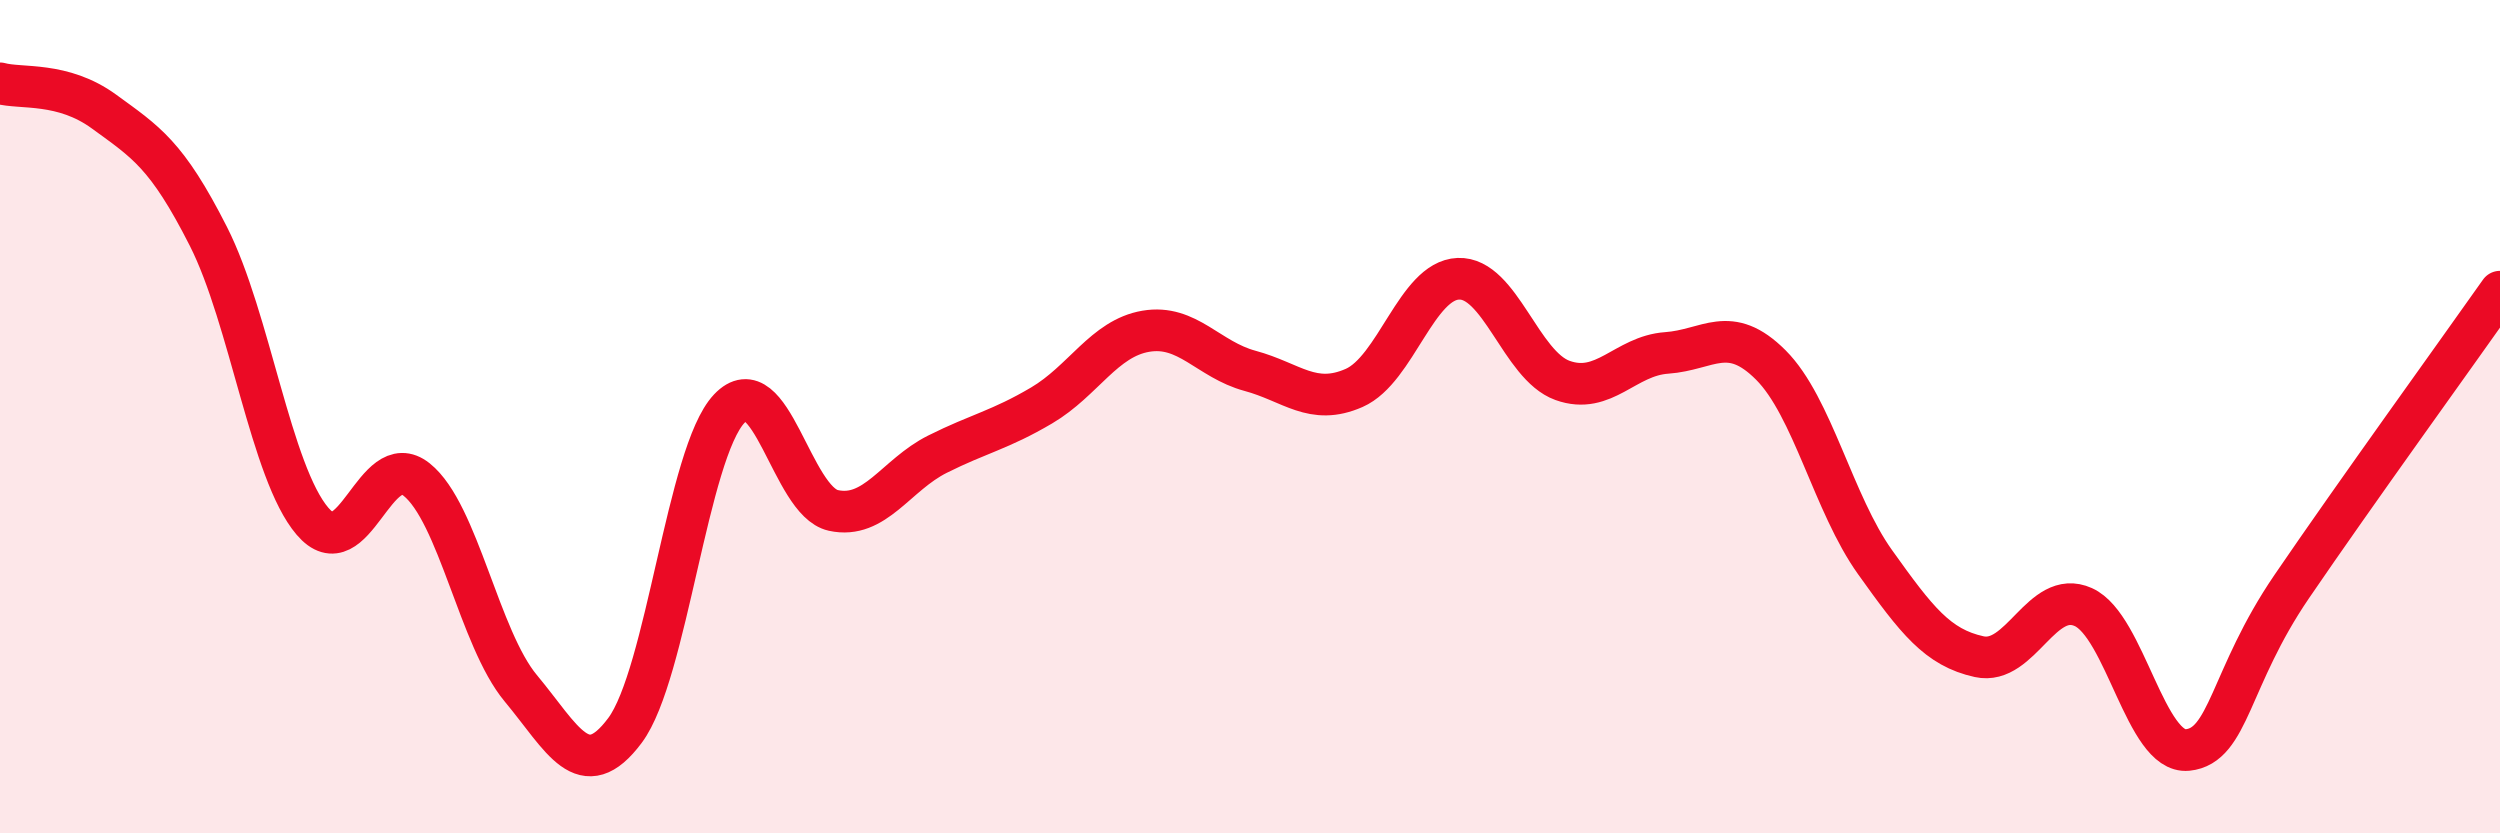 
    <svg width="60" height="20" viewBox="0 0 60 20" xmlns="http://www.w3.org/2000/svg">
      <path
        d="M 0,2 C 0.5,2.14 1.5,1.95 2.5,2.68 C 3.5,3.41 4,3.7 5,5.67 C 6,7.64 6.5,11.34 7.5,12.51 C 8.5,13.68 9,10.71 10,11.51 C 11,12.31 11.5,15.32 12.5,16.52 C 13.5,17.72 14,18.87 15,17.53 C 16,16.19 16.5,10.87 17.5,9.81 C 18.5,8.75 19,12.03 20,12.25 C 21,12.47 21.5,11.4 22.5,10.9 C 23.5,10.4 24,10.32 25,9.73 C 26,9.14 26.5,8.12 27.5,7.95 C 28.5,7.78 29,8.63 30,8.9 C 31,9.17 31.5,9.75 32.5,9.31 C 33.5,8.87 34,6.73 35,6.69 C 36,6.65 36.5,8.77 37.5,9.13 C 38.5,9.49 39,8.54 40,8.47 C 41,8.4 41.5,7.76 42.5,8.76 C 43.5,9.76 44,12.09 45,13.49 C 46,14.89 46.5,15.54 47.5,15.76 C 48.5,15.98 49,14.12 50,14.57 C 51,15.02 51.5,18.1 52.5,18 C 53.5,17.9 53.5,16.28 55,14.08 C 56.5,11.88 59,8.42 60,7L60 20L0 20Z"
        fill="#EB0A25"
        opacity="0.1"
        stroke-linecap="round"
        stroke-linejoin="round"
      />
      <path
        d="M 0,2 C 0.5,2.14 1.5,1.95 2.5,2.68 C 3.5,3.41 4,3.7 5,5.67 C 6,7.64 6.5,11.34 7.5,12.51 C 8.5,13.68 9,10.71 10,11.51 C 11,12.31 11.5,15.32 12.5,16.52 C 13.5,17.72 14,18.87 15,17.53 C 16,16.19 16.5,10.87 17.5,9.81 C 18.5,8.75 19,12.03 20,12.25 C 21,12.47 21.5,11.4 22.5,10.9 C 23.5,10.4 24,10.32 25,9.73 C 26,9.14 26.5,8.12 27.5,7.95 C 28.5,7.78 29,8.63 30,8.9 C 31,9.17 31.5,9.75 32.5,9.31 C 33.5,8.87 34,6.73 35,6.69 C 36,6.65 36.5,8.77 37.5,9.13 C 38.5,9.49 39,8.54 40,8.47 C 41,8.4 41.5,7.76 42.5,8.76 C 43.5,9.76 44,12.09 45,13.49 C 46,14.89 46.5,15.54 47.5,15.76 C 48.5,15.98 49,14.12 50,14.57 C 51,15.02 51.5,18.1 52.5,18 C 53.5,17.9 53.5,16.28 55,14.08 C 56.5,11.88 59,8.42 60,7"
        stroke="#EB0A25"
        stroke-width="1"
        fill="none"
        stroke-linecap="round"
        stroke-linejoin="round"
      />
    </svg>
  